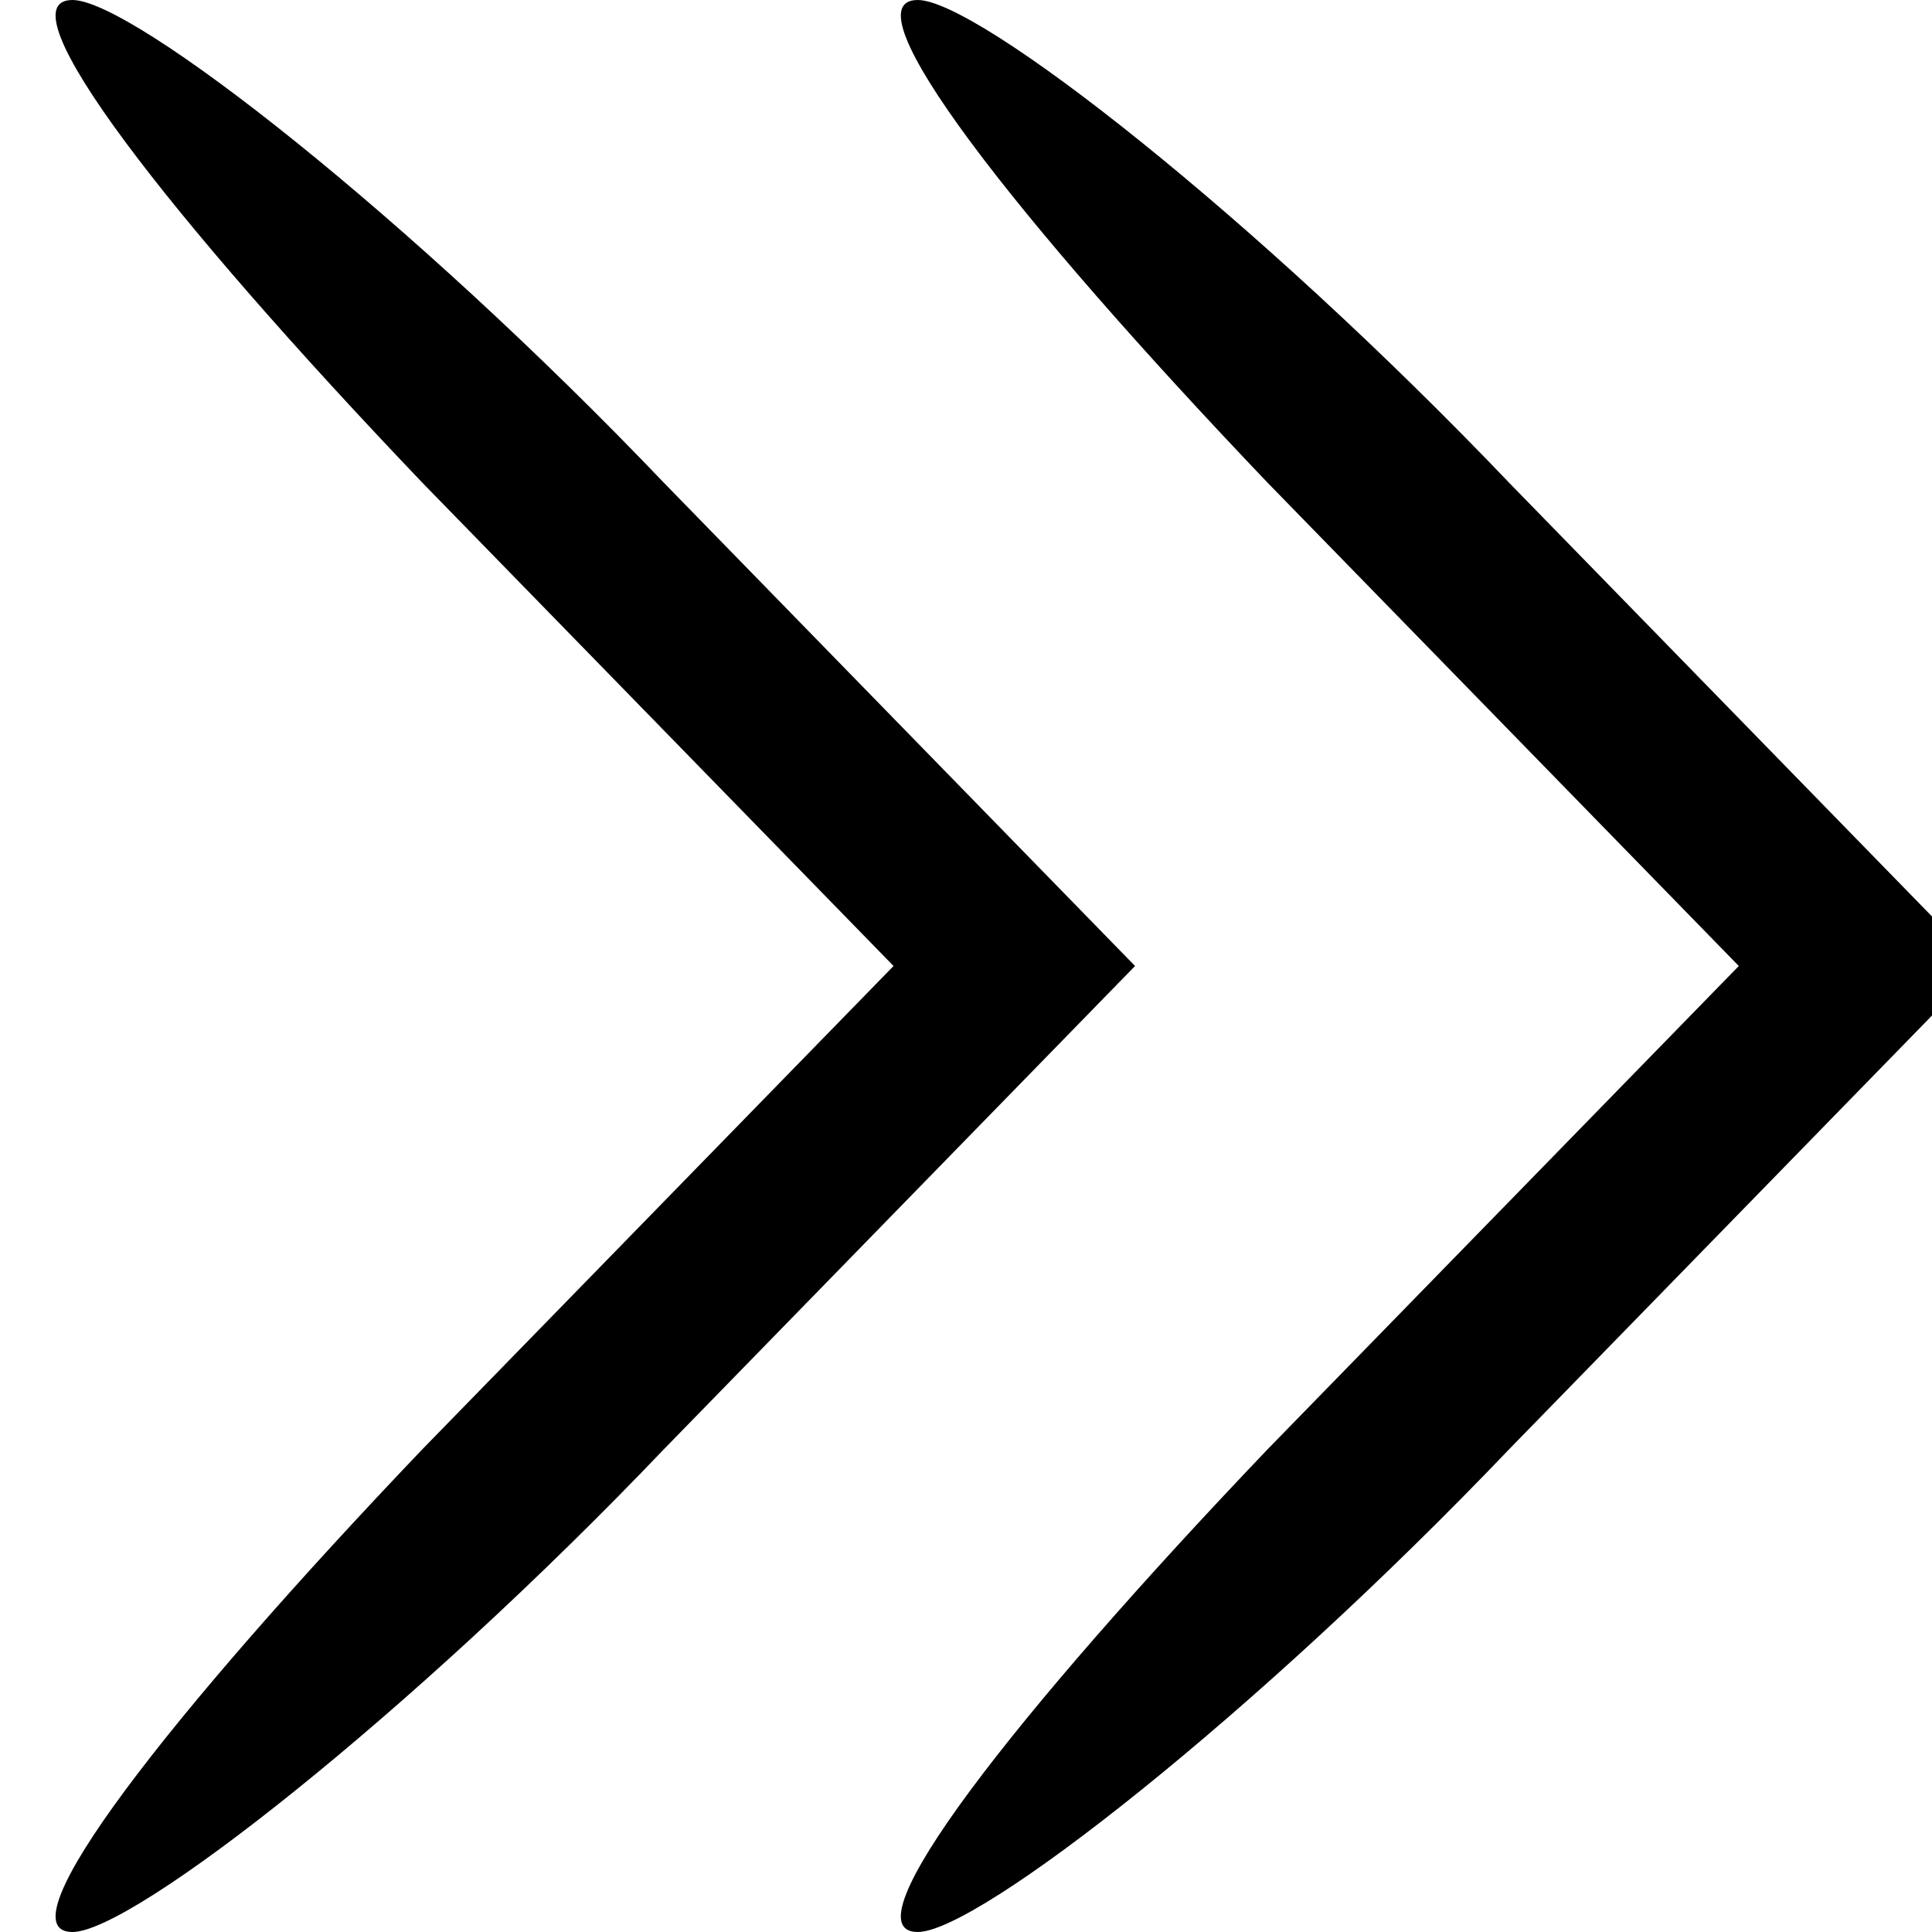 <?xml version="1.0" encoding="UTF-8" standalone="no"?> <svg xmlns="http://www.w3.org/2000/svg" width="16pt" height="16pt" viewBox="0 0 16 16" preserveAspectRatio="xMidYMid meet"> <g transform="translate(0,16) scale(0.1,-0.1)" fill="#000000" stroke="none"> <path d="M35 120 l39 -40 -39 -40 c-21 -22 -35 -40 -29 -40 5 0 28 18 49 40 l39 40 -39 40 c-21 22 -44 40 -49 40 -6 0 8 -18 29 -40z"></path> <path d="M105 120 l39 -40 -39 -40 c-21 -22 -35 -40 -29 -40 5 0 28 18 49 40 l39 40 -39 40 c-21 22 -44 40 -49 40 -6 0 8 -18 29 -40z"></path> </g> </svg> 